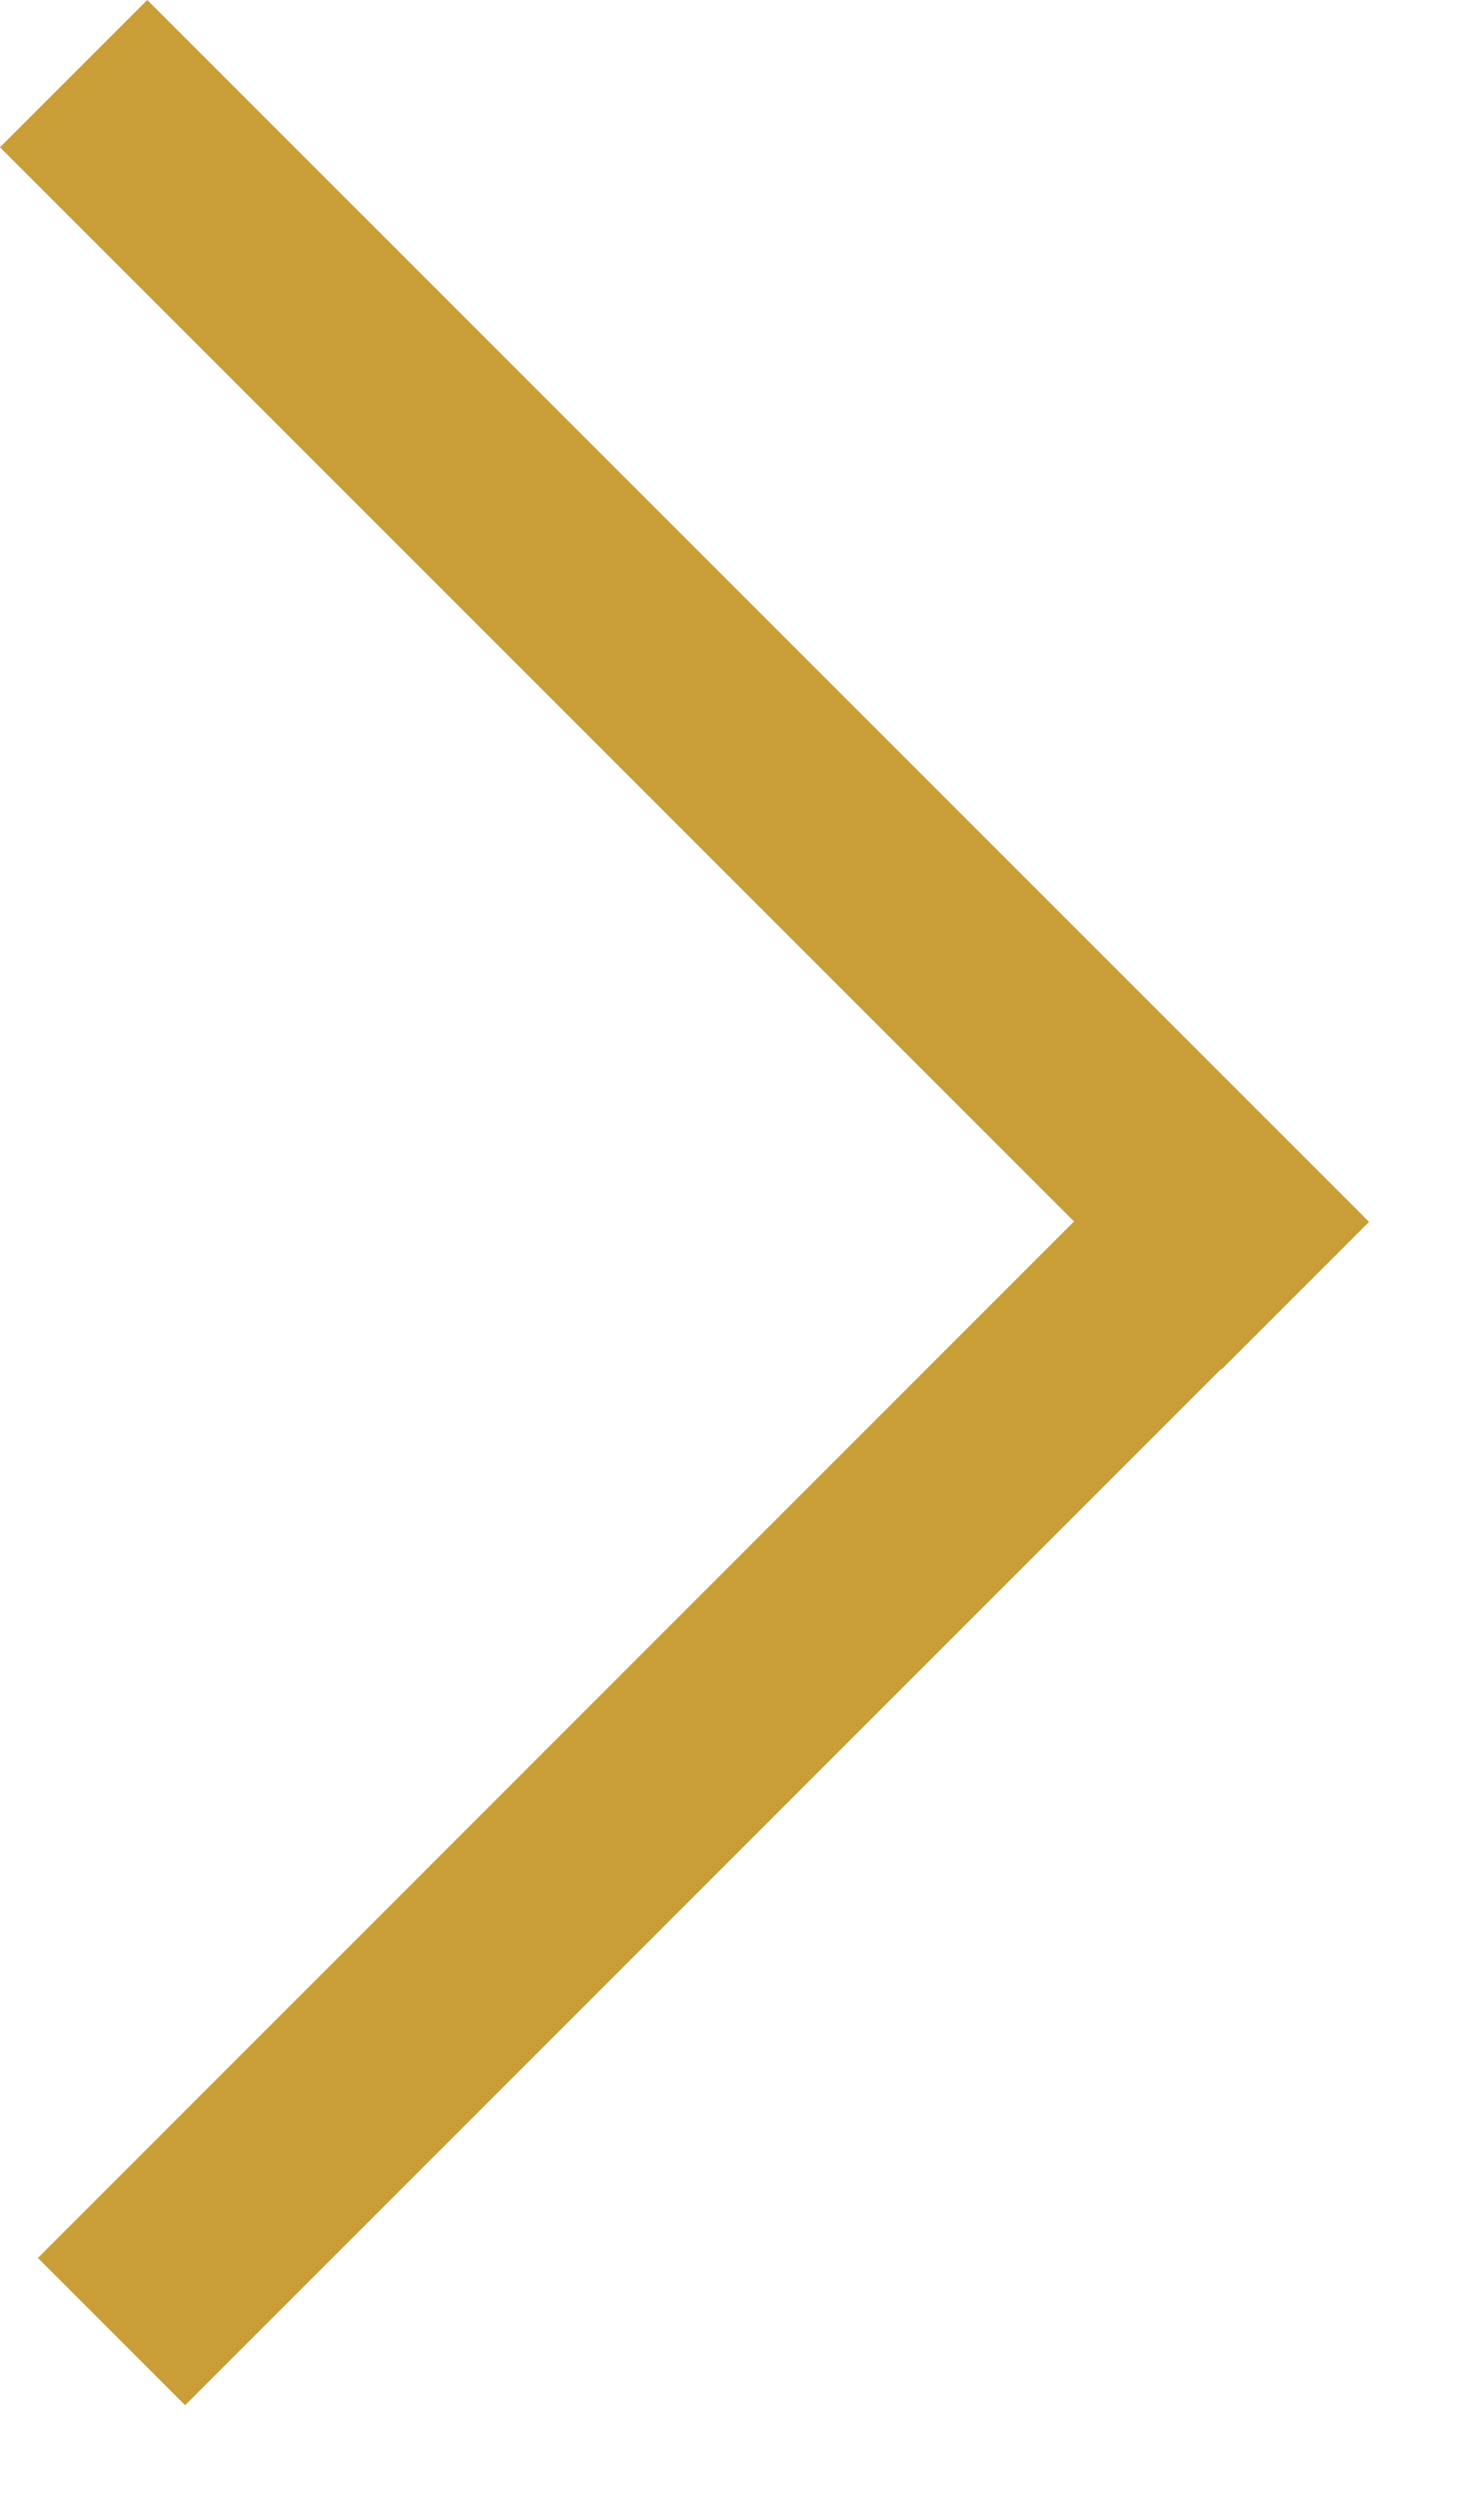 <svg width="14" height="24" fill="none" xmlns="http://www.w3.org/2000/svg"><path d="M13.146 11.731L11.731 13.146L11.727 13.142L1.778 23.092L0.364 21.678L10.313 11.727L0 1.414L1.414 0L13.146 11.731Z" fill="#CA9E36"/></svg>